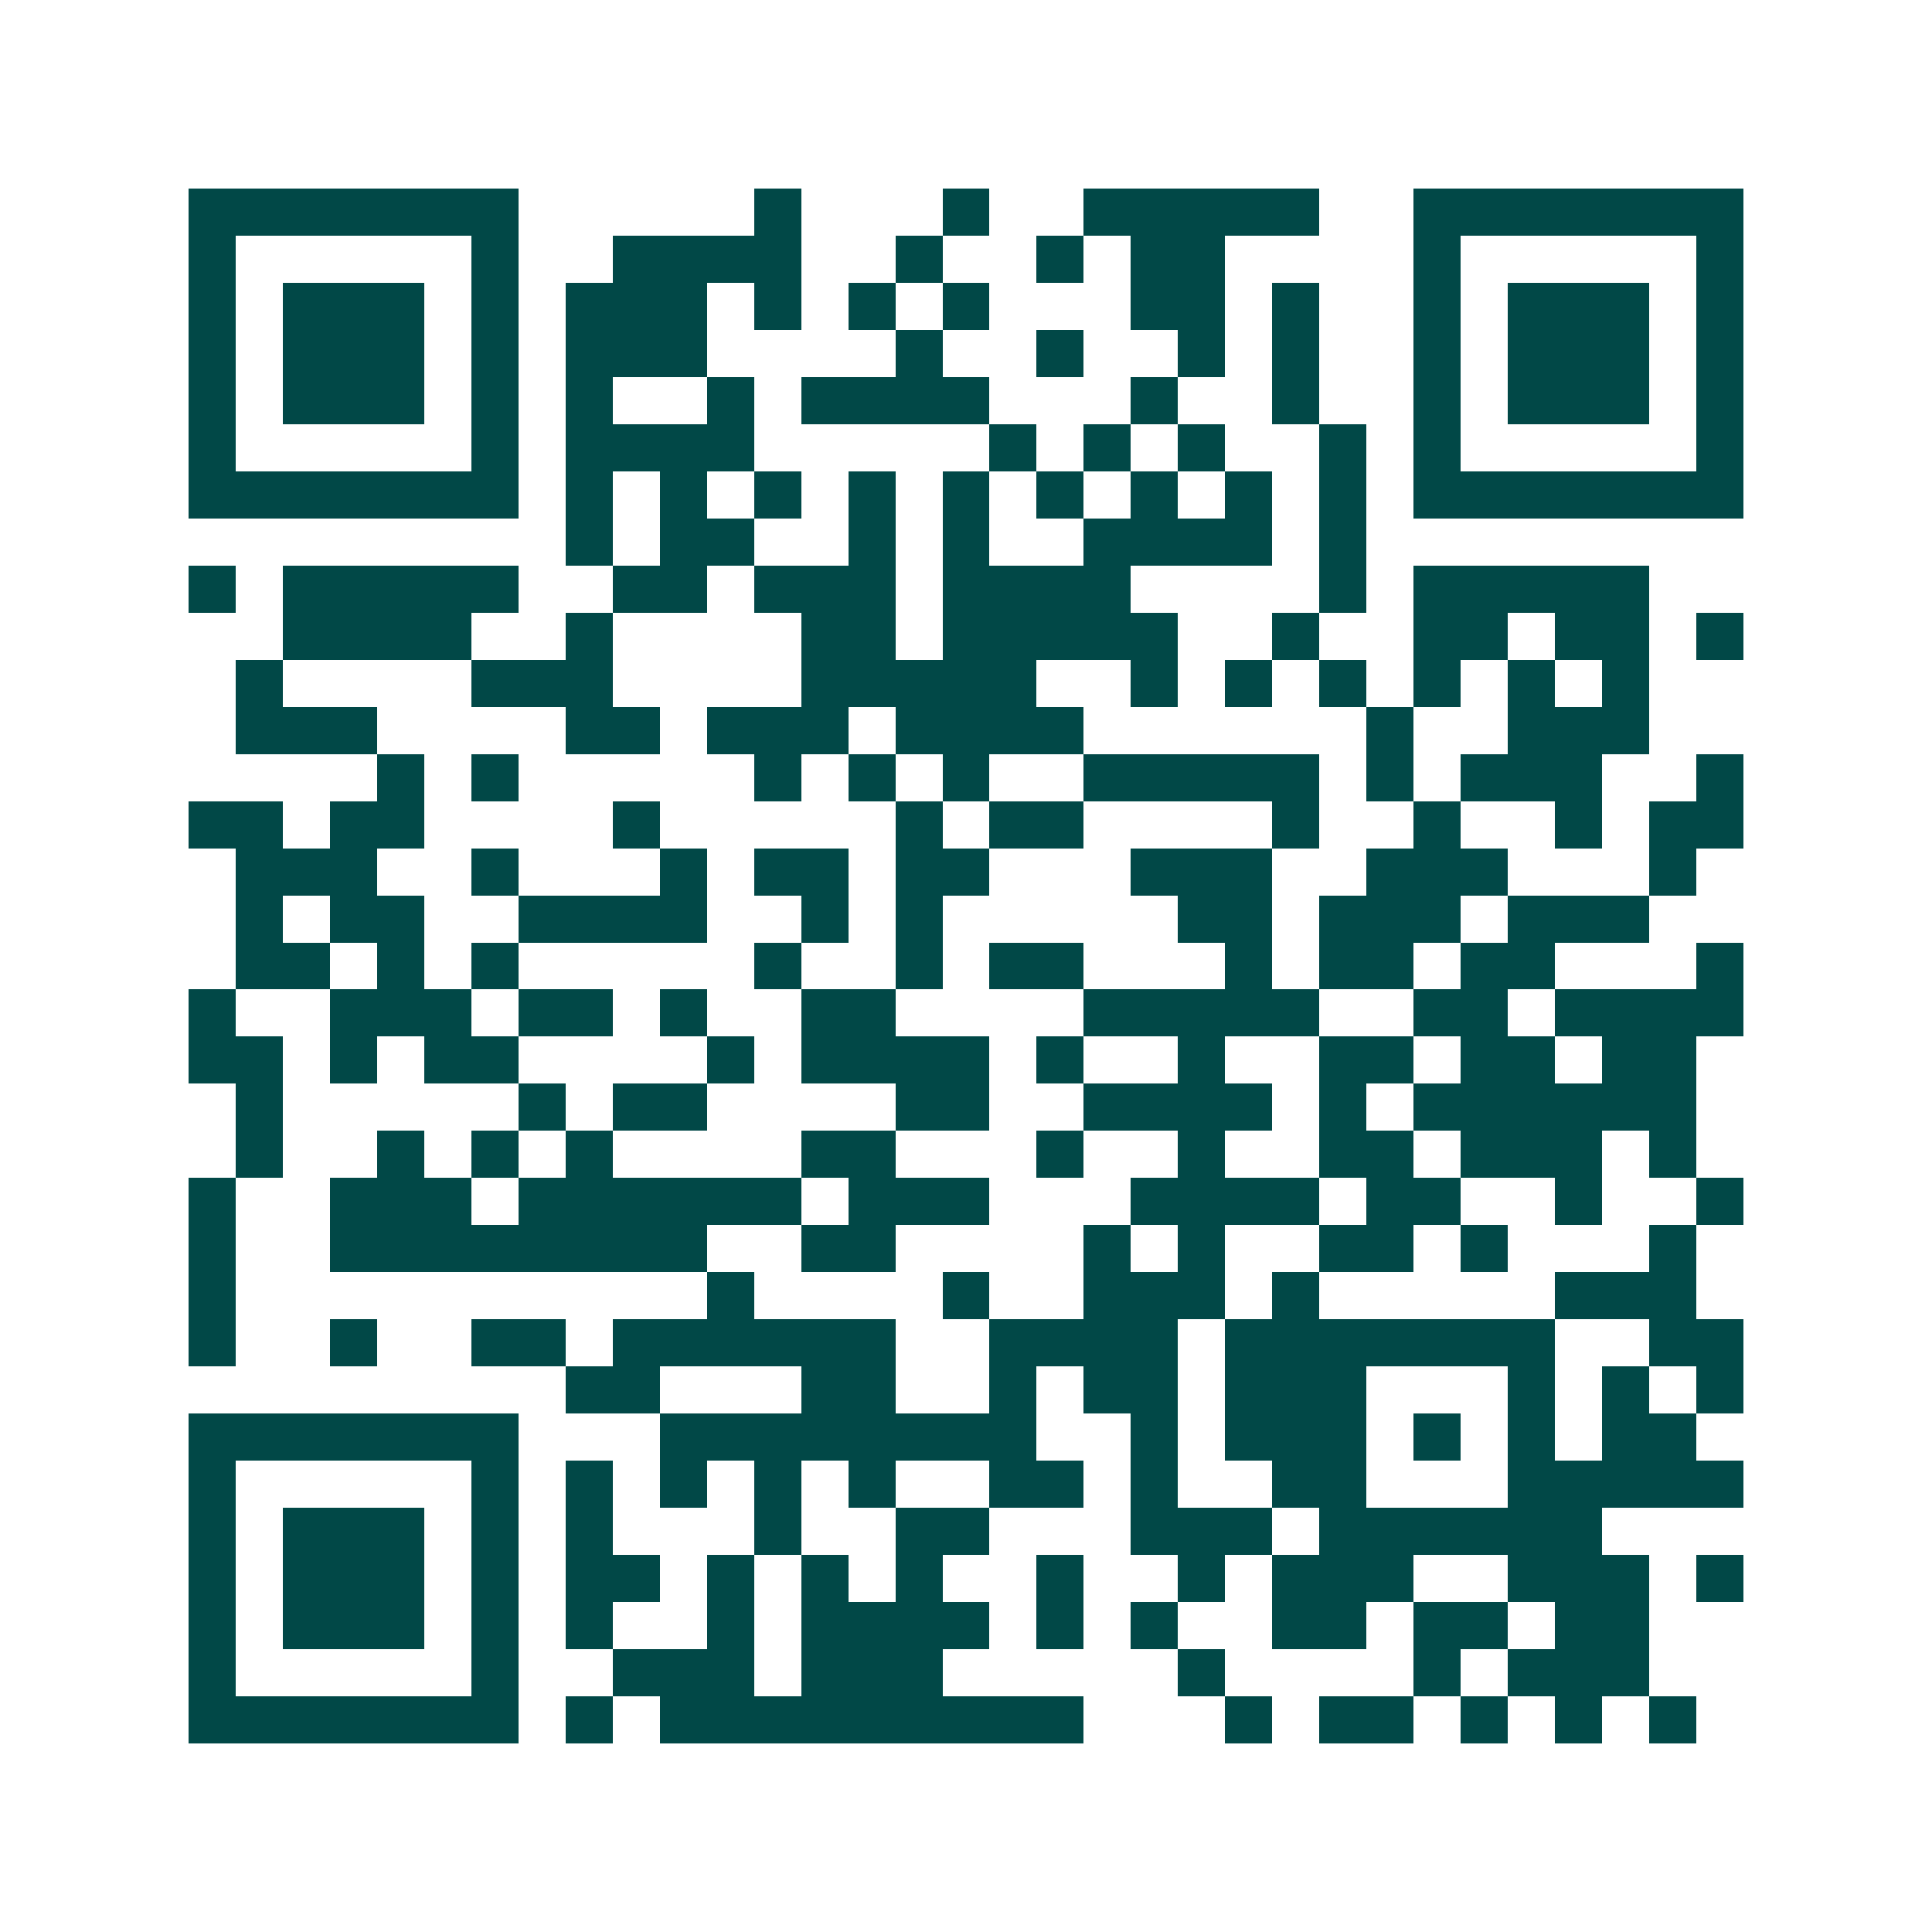 <svg xmlns="http://www.w3.org/2000/svg" width="200" height="200" viewBox="0 0 41 41" shape-rendering="crispEdges"><path fill="#ffffff" d="M0 0h41v41H0z"/><path stroke="#014847" d="M4 4.5h7m5 0h1m3 0h1m2 0h5m2 0h7M4 5.5h1m5 0h1m2 0h4m2 0h1m2 0h1m1 0h2m4 0h1m5 0h1M4 6.5h1m1 0h3m1 0h1m1 0h3m1 0h1m1 0h1m1 0h1m3 0h2m1 0h1m2 0h1m1 0h3m1 0h1M4 7.5h1m1 0h3m1 0h1m1 0h3m4 0h1m2 0h1m2 0h1m1 0h1m2 0h1m1 0h3m1 0h1M4 8.5h1m1 0h3m1 0h1m1 0h1m2 0h1m1 0h4m3 0h1m2 0h1m2 0h1m1 0h3m1 0h1M4 9.5h1m5 0h1m1 0h4m5 0h1m1 0h1m1 0h1m2 0h1m1 0h1m5 0h1M4 10.5h7m1 0h1m1 0h1m1 0h1m1 0h1m1 0h1m1 0h1m1 0h1m1 0h1m1 0h1m1 0h7M12 11.5h1m1 0h2m2 0h1m1 0h1m2 0h4m1 0h1M4 12.5h1m1 0h5m2 0h2m1 0h3m1 0h4m4 0h1m1 0h5M6 13.5h4m2 0h1m4 0h2m1 0h5m2 0h1m2 0h2m1 0h2m1 0h1M5 14.5h1m4 0h3m4 0h5m2 0h1m1 0h1m1 0h1m1 0h1m1 0h1m1 0h1M5 15.5h3m4 0h2m1 0h3m1 0h4m6 0h1m2 0h3M8 16.5h1m1 0h1m5 0h1m1 0h1m1 0h1m2 0h5m1 0h1m1 0h3m2 0h1M4 17.5h2m1 0h2m4 0h1m5 0h1m1 0h2m4 0h1m2 0h1m2 0h1m1 0h2M5 18.5h3m2 0h1m3 0h1m1 0h2m1 0h2m3 0h3m2 0h3m3 0h1M5 19.5h1m1 0h2m2 0h4m2 0h1m1 0h1m5 0h2m1 0h3m1 0h3M5 20.5h2m1 0h1m1 0h1m5 0h1m2 0h1m1 0h2m3 0h1m1 0h2m1 0h2m3 0h1M4 21.5h1m2 0h3m1 0h2m1 0h1m2 0h2m4 0h5m2 0h2m1 0h4M4 22.5h2m1 0h1m1 0h2m4 0h1m1 0h4m1 0h1m2 0h1m2 0h2m1 0h2m1 0h2M5 23.5h1m5 0h1m1 0h2m4 0h2m2 0h4m1 0h1m1 0h6M5 24.5h1m2 0h1m1 0h1m1 0h1m4 0h2m3 0h1m2 0h1m2 0h2m1 0h3m1 0h1M4 25.5h1m2 0h3m1 0h6m1 0h3m3 0h4m1 0h2m2 0h1m2 0h1M4 26.5h1m2 0h8m2 0h2m4 0h1m1 0h1m2 0h2m1 0h1m3 0h1M4 27.5h1m10 0h1m4 0h1m2 0h3m1 0h1m5 0h3M4 28.5h1m2 0h1m2 0h2m1 0h6m2 0h4m1 0h7m2 0h2M12 29.5h2m3 0h2m2 0h1m1 0h2m1 0h3m3 0h1m1 0h1m1 0h1M4 30.5h7m3 0h8m2 0h1m1 0h3m1 0h1m1 0h1m1 0h2M4 31.5h1m5 0h1m1 0h1m1 0h1m1 0h1m1 0h1m2 0h2m1 0h1m2 0h2m3 0h5M4 32.5h1m1 0h3m1 0h1m1 0h1m3 0h1m2 0h2m3 0h3m1 0h6M4 33.5h1m1 0h3m1 0h1m1 0h2m1 0h1m1 0h1m1 0h1m2 0h1m2 0h1m1 0h3m2 0h3m1 0h1M4 34.5h1m1 0h3m1 0h1m1 0h1m2 0h1m1 0h4m1 0h1m1 0h1m2 0h2m1 0h2m1 0h2M4 35.5h1m5 0h1m2 0h3m1 0h3m5 0h1m4 0h1m1 0h3M4 36.5h7m1 0h1m1 0h9m3 0h1m1 0h2m1 0h1m1 0h1m1 0h1"/></svg>
